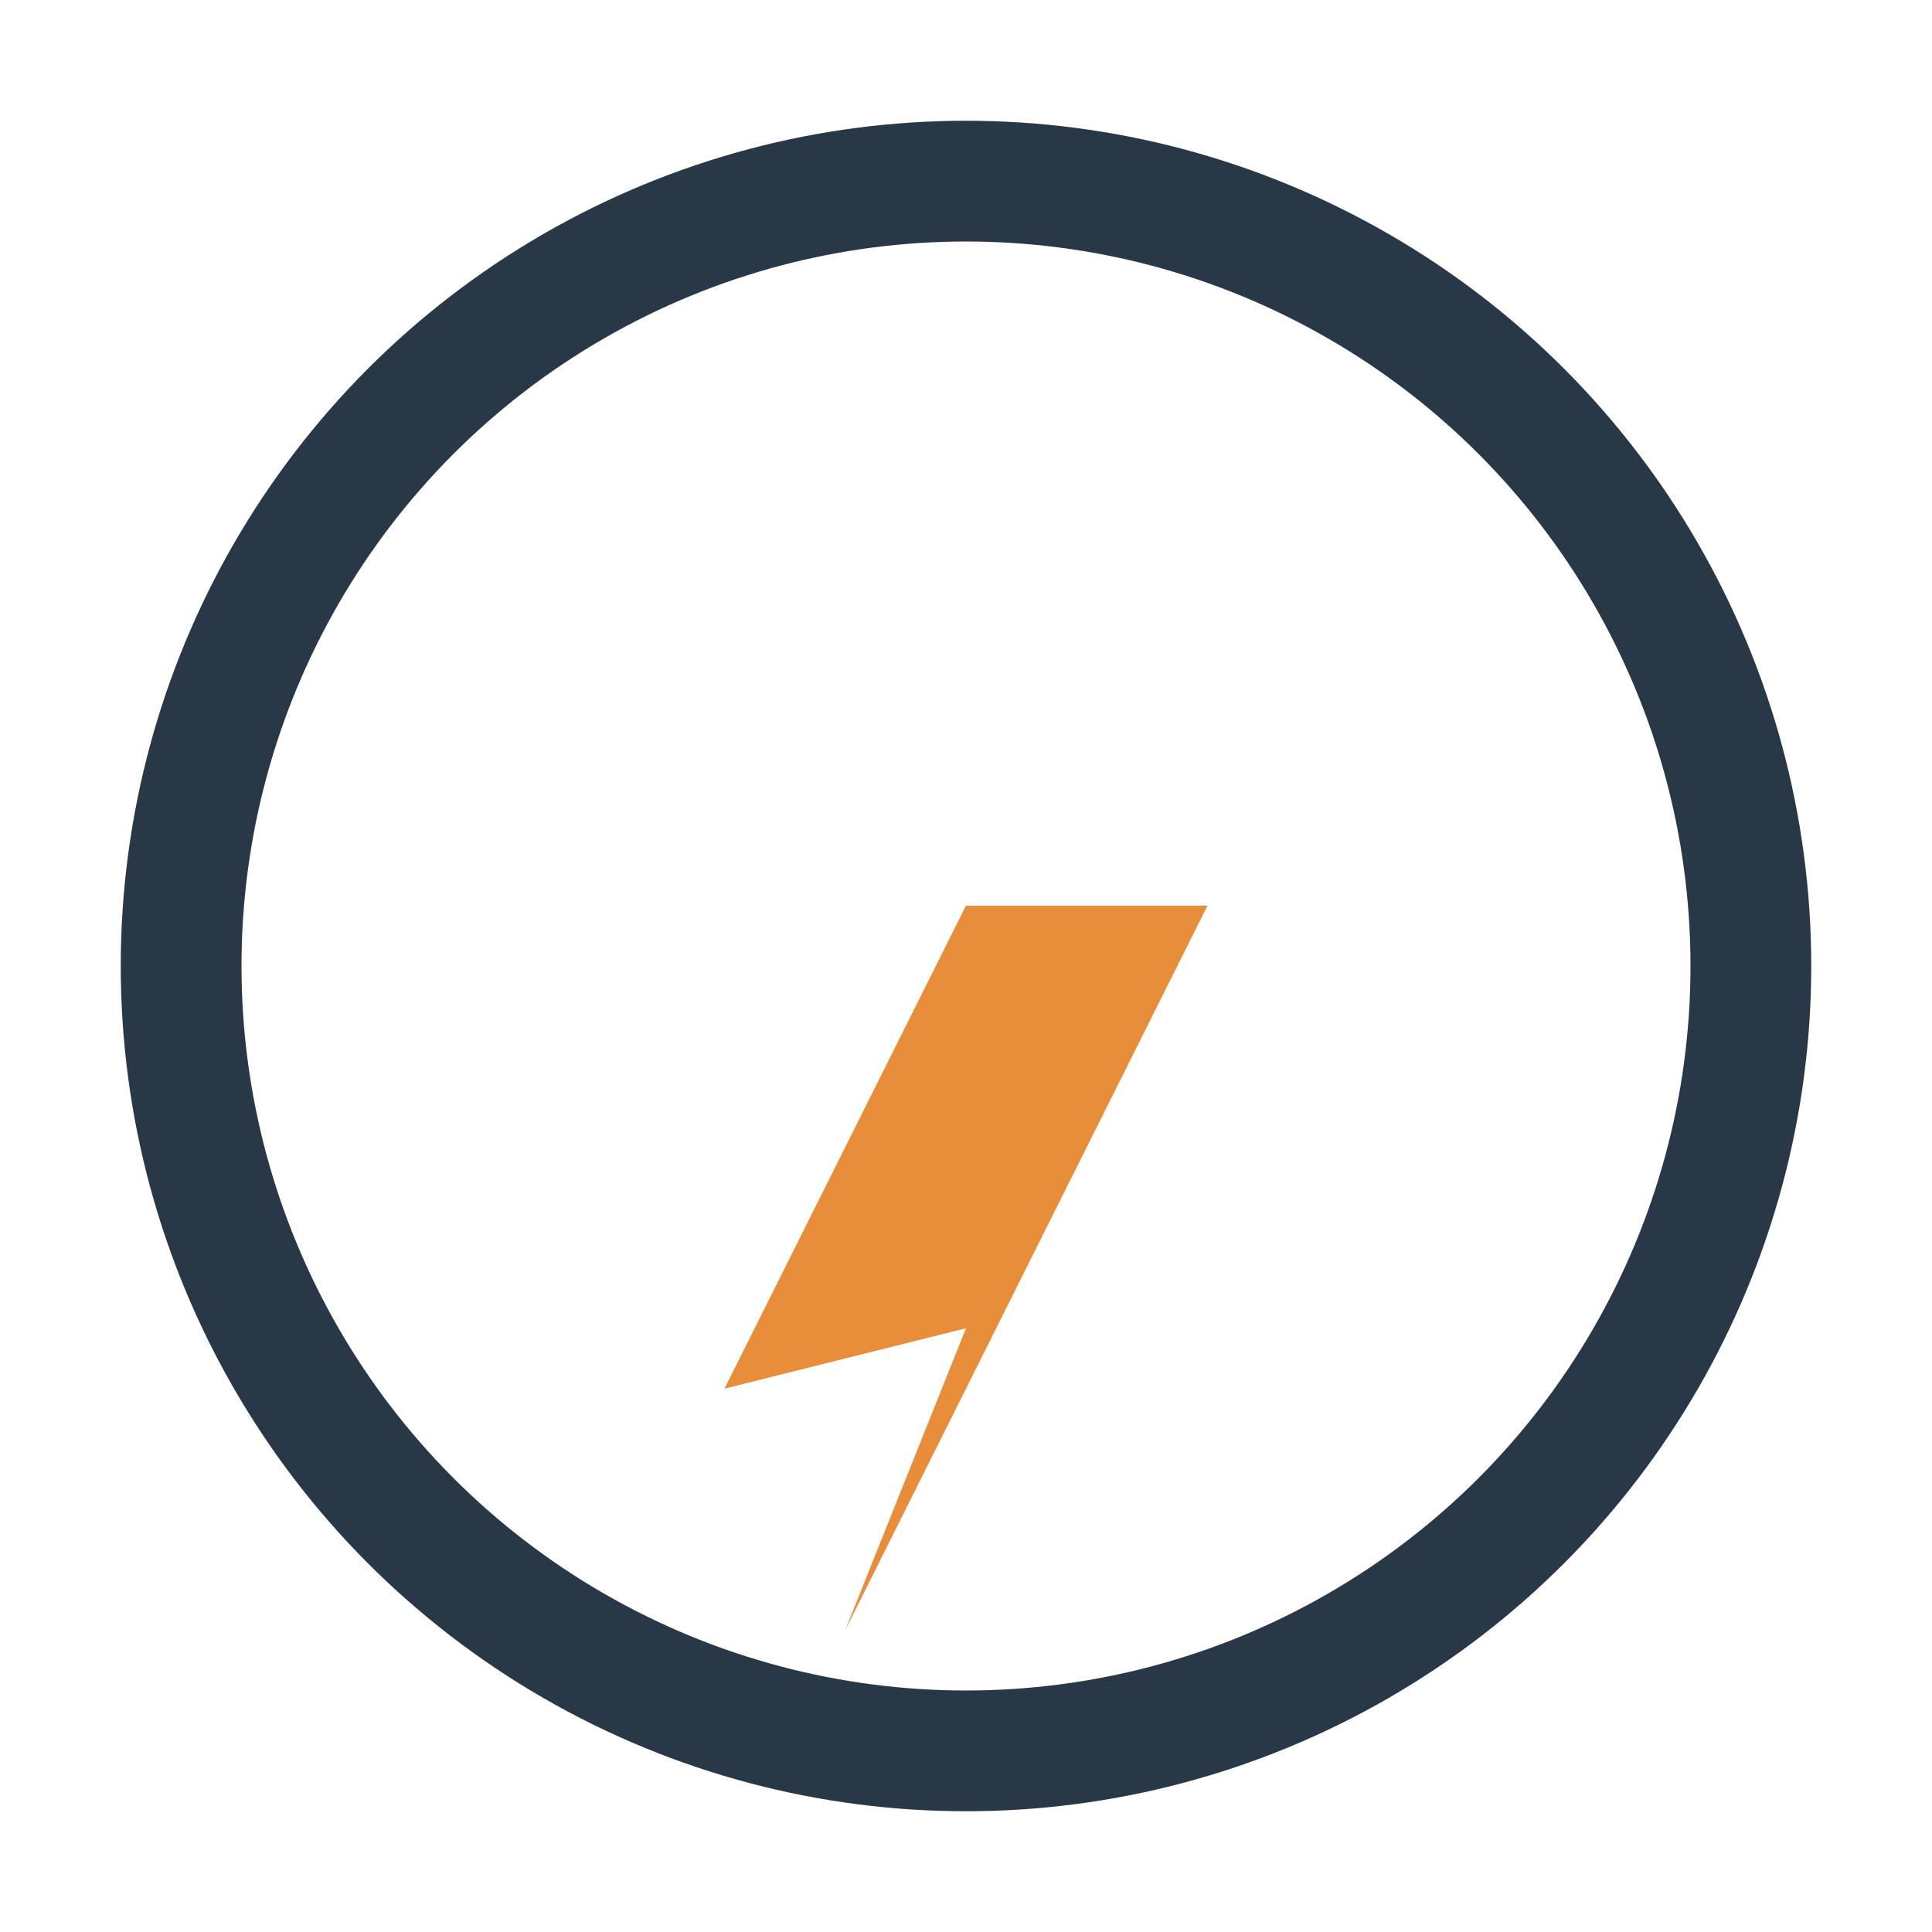 <?xml version="1.0" encoding="UTF-8"?>
<svg xmlns="http://www.w3.org/2000/svg" width="32" height="32" viewBox="0 0 32 32"><polygon points="12,23 18,11 16,15 20,15 14,27 16,22 12,23" fill="#E88D3A"/><circle cx="16" cy="16" r="13" stroke="#283847" stroke-width="2" fill="none"/></svg>